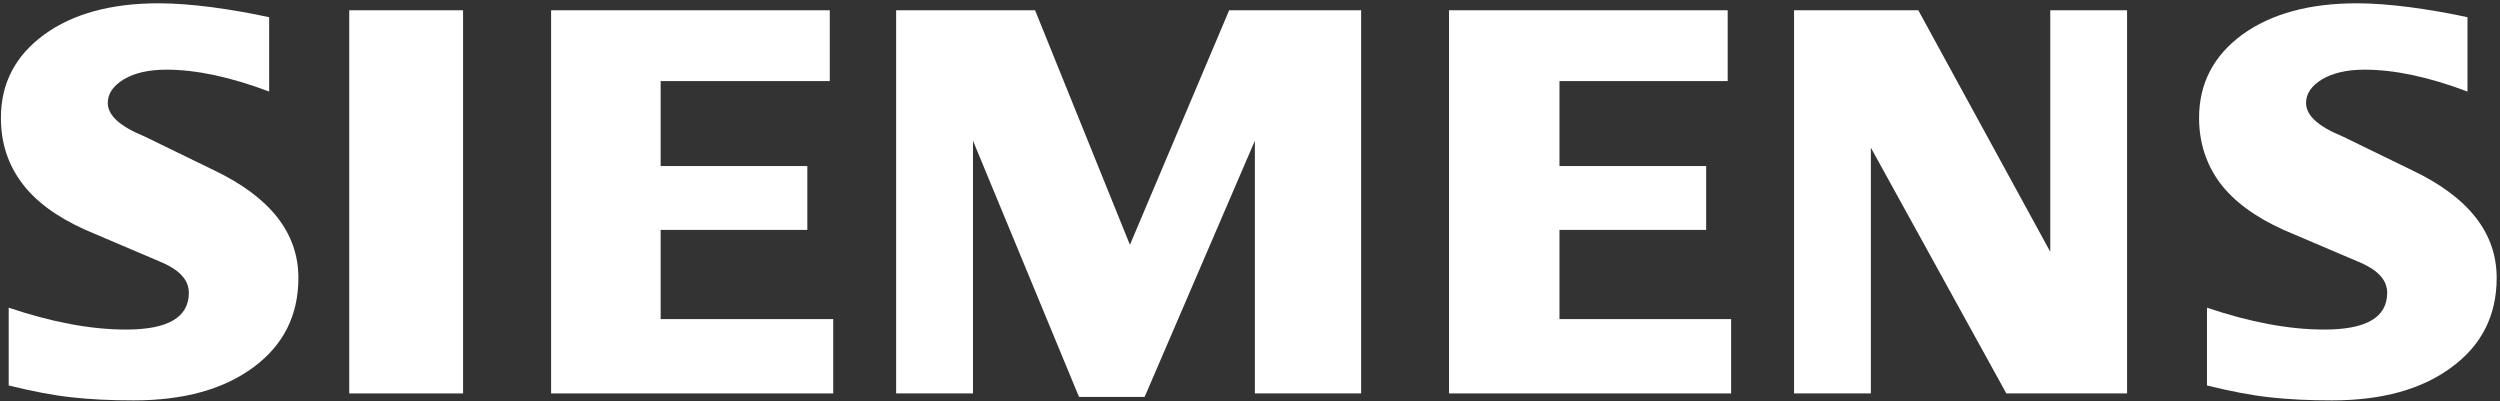 <?xml version="1.0" encoding="UTF-8"?> <svg xmlns="http://www.w3.org/2000/svg" width="741" height="119" viewBox="0 0 741 119" fill="none"><rect x="0" y="0" width="741" height="119" fill="#333333" stroke="none"/><path fill-rule="evenodd" clip-rule="evenodd" d="M731.363 5.106V27.137C719.95 22.828 709.788 20.65 700.894 20.65C695.626 20.65 691.432 21.625 688.278 23.511C685.123 25.413 683.513 27.755 683.513 30.519C683.513 34.193 687.074 37.461 694.244 40.388L714.958 50.468C731.705 58.452 740.013 69.052 740.013 82.368C740.013 93.44 735.607 102.269 726.713 108.805C717.884 115.406 705.999 118.674 691.204 118.674C684.375 118.674 678.246 118.381 672.799 117.763C667.353 117.178 661.093 115.975 654.15 114.251V91.197C666.881 95.505 678.473 97.684 688.911 97.684C701.366 97.684 707.56 94.074 707.56 86.79C707.56 83.165 705.024 80.238 699.87 77.945L676.864 68.141C668.377 64.304 662.068 59.654 657.939 54.143C653.874 48.582 651.809 42.209 651.809 34.925C651.809 24.73 656.101 16.52 664.588 10.277C673.141 4.082 684.489 0.977 698.602 0.977C703.187 0.977 708.471 1.383 714.324 2.131C720.226 2.928 725.9 3.903 731.363 5.106Z" fill="white"></path><path fill-rule="evenodd" clip-rule="evenodd" d="M79.777 5.106V27.137C68.363 22.828 58.218 20.65 49.324 20.65C44.04 20.65 39.862 21.625 36.707 23.511C33.553 25.413 31.944 27.755 31.944 30.519C31.944 34.193 35.553 37.461 42.723 40.388L63.437 50.468C80.118 58.452 88.443 69.052 88.443 82.368C88.443 93.44 84.02 102.269 75.192 108.805C66.298 115.406 54.478 118.674 39.634 118.674C32.805 118.674 26.659 118.381 21.213 117.763C15.766 117.178 9.571 115.975 2.58 114.251V91.197C15.36 95.505 26.952 97.684 37.325 97.684C49.779 97.684 55.974 94.074 55.974 86.79C55.974 83.165 53.454 80.238 48.349 77.945L25.343 68.141C16.79 64.304 10.482 59.654 6.417 54.143C2.287 48.582 0.271 42.209 0.271 34.925C0.271 24.73 4.531 16.52 13.067 10.277C21.554 4.082 32.919 0.977 47.032 0.977C51.666 0.977 56.885 1.383 62.803 2.131C68.656 2.928 74.33 3.903 79.777 5.106Z" fill="white"></path><path fill-rule="evenodd" clip-rule="evenodd" d="M103.515 3.043H137.252V116.611H103.515V3.043Z" fill="white"></path><path fill-rule="evenodd" clip-rule="evenodd" d="M245.942 3.043V24.033H195.816V49.218H239.292V68.143H195.816V94.58H246.966V116.611H163.347V3.043H245.942Z" fill="white"></path><path fill-rule="evenodd" clip-rule="evenodd" d="M403.44 3.043V116.611H371.945V41.706L339.267 117.651H319.821L288.393 41.706V116.611H265.615V3.043H306.798L334.909 72.566L364.322 3.043H403.44Z" fill="white"></path><path fill-rule="evenodd" clip-rule="evenodd" d="M512.082 3.043V24.033H462.23V49.218H505.706V68.143H462.23V94.58H513.107V116.611H429.488V3.043H512.082Z" fill="white"></path><path fill-rule="evenodd" clip-rule="evenodd" d="M630.461 3.043V116.611H594.676L554.519 43.771V116.611H531.755V3.043H568.582L607.7 74.631V3.043H630.461Z" fill="white"></path></svg> 